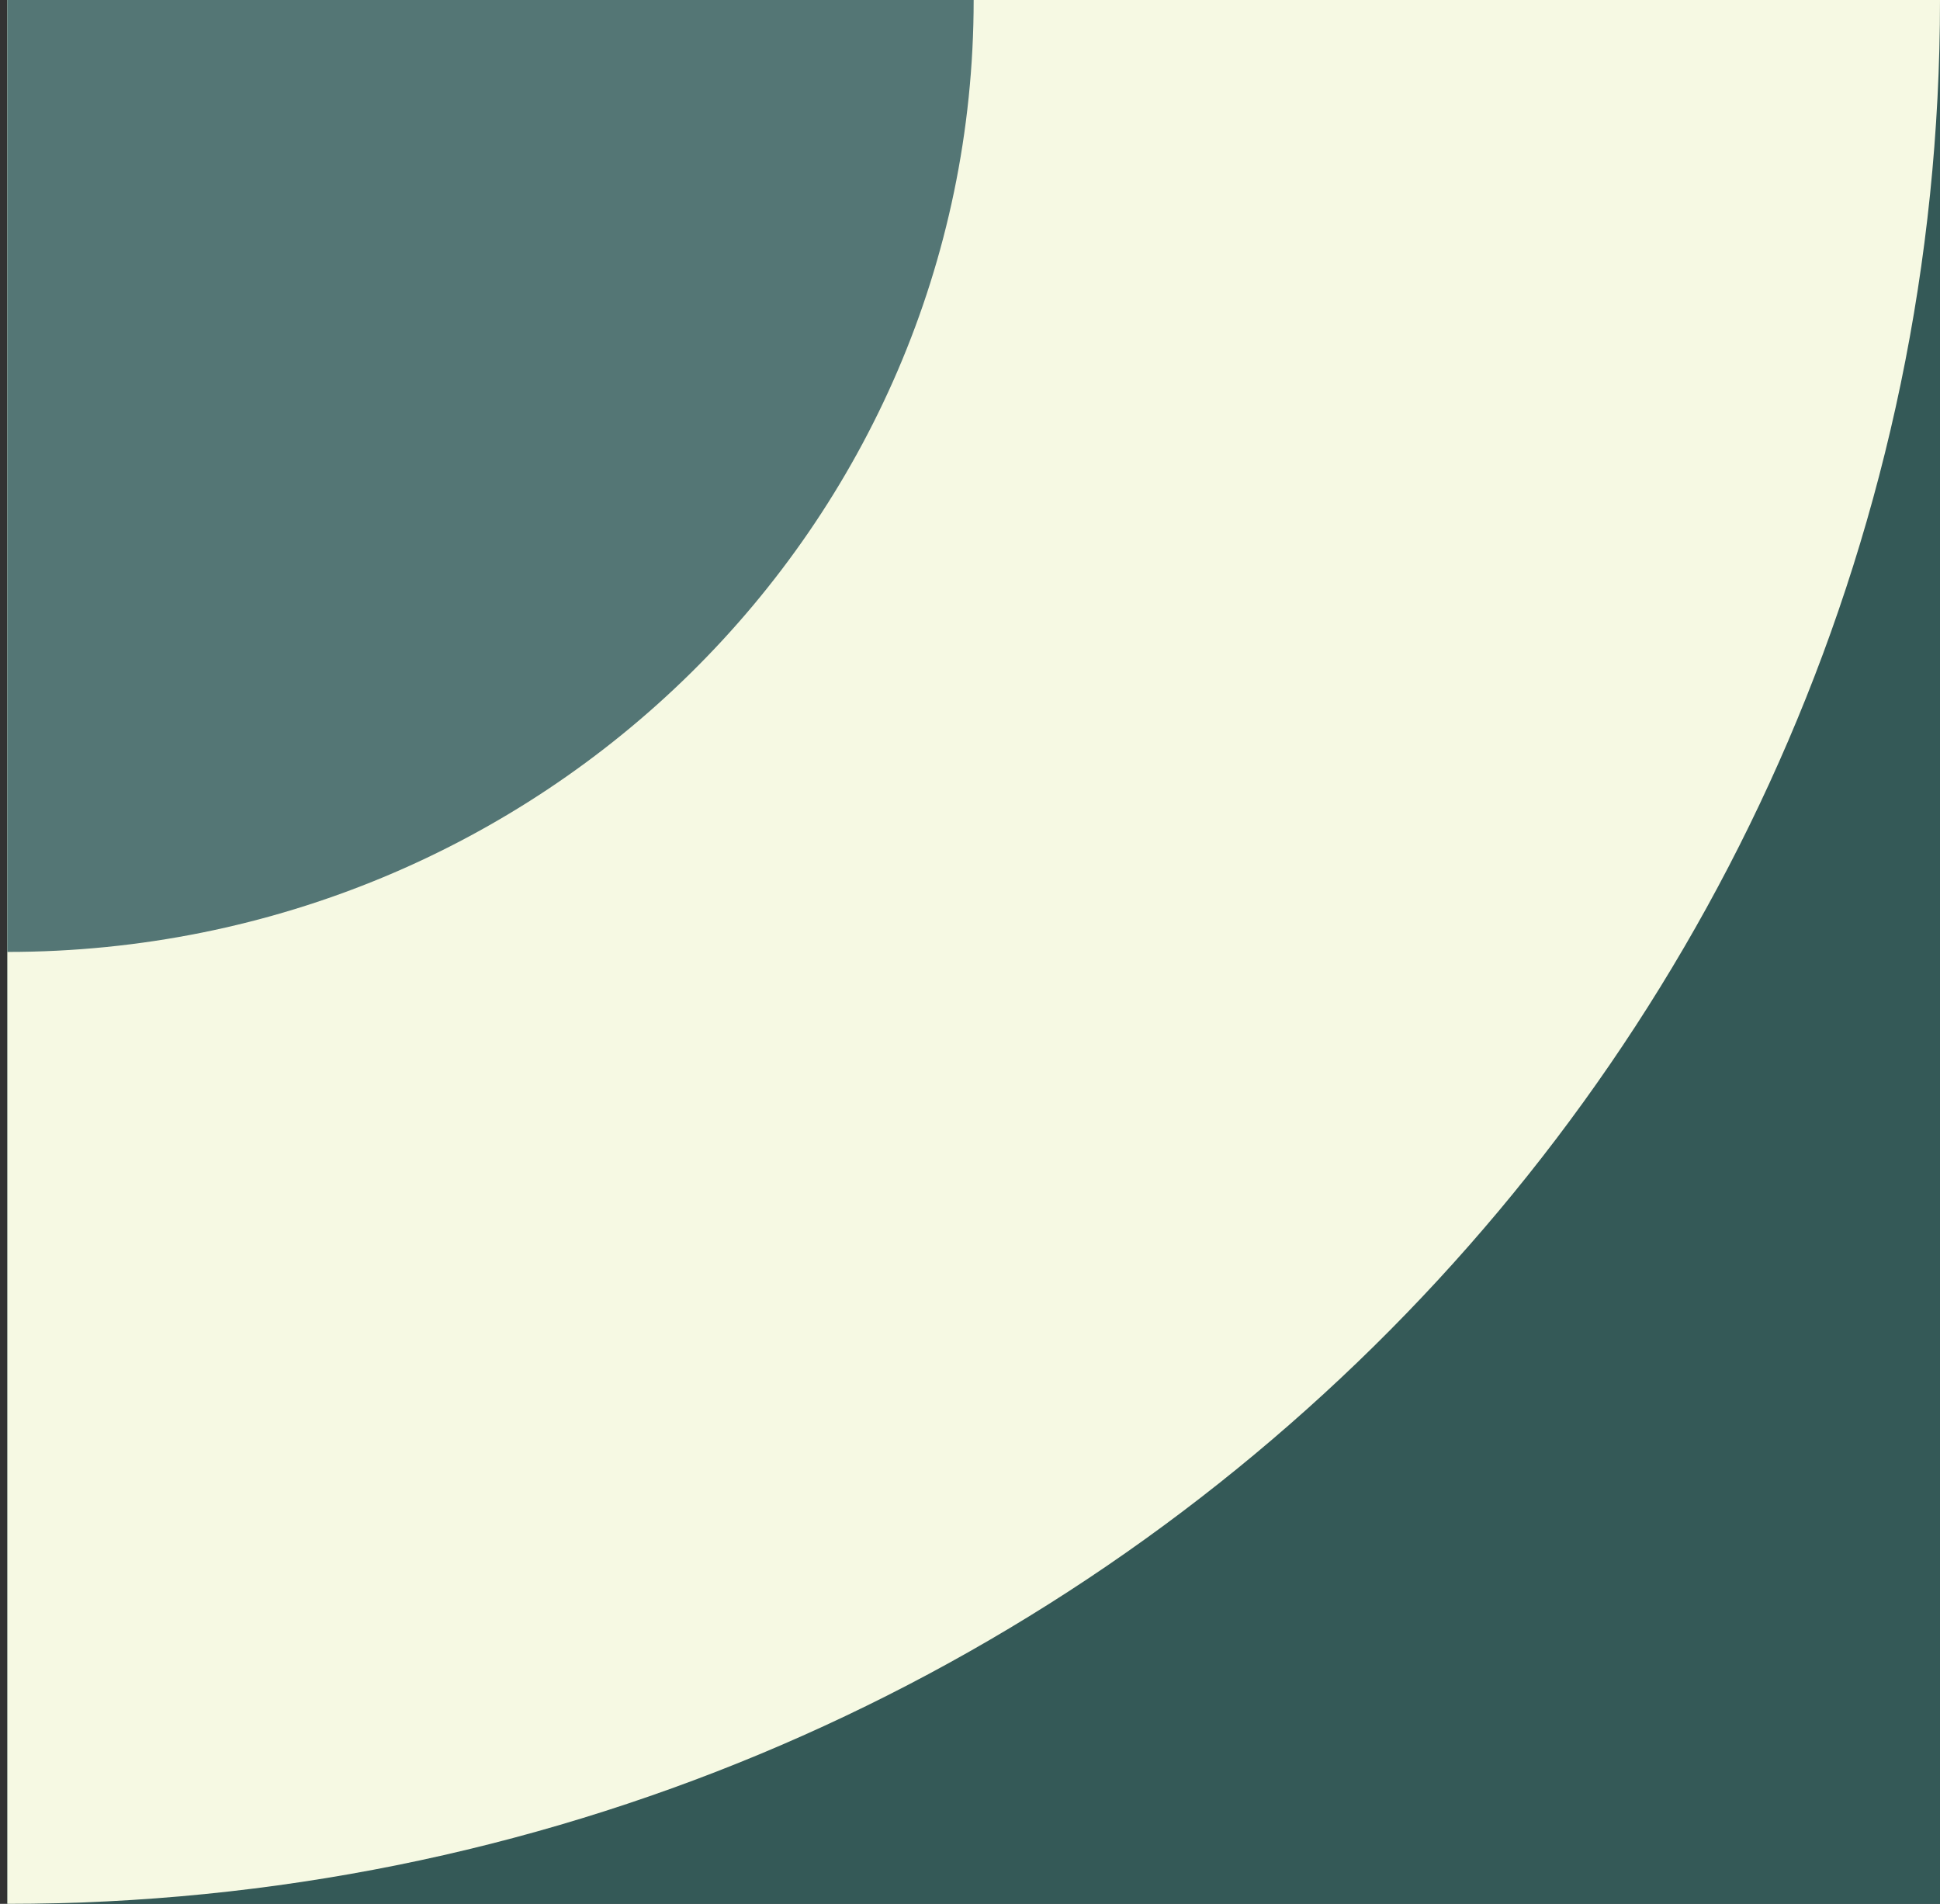 <svg xmlns="http://www.w3.org/2000/svg" width="106" height="104" viewBox="0 0 106 104" fill="none"><rect x="0" y="0" width="106" height="104" fill="#333333" stroke="none"/><g id="10"><path id="Vector" d="M106 104V0L0.4 0V104H106Z" fill="#345957"></path><path id="Vector_2" d="M106 0H0.4V104C58.72 104 106 57.437 106 0Z" fill="#F6F9E3"></path><path id="Vector_3" d="M53.2 0H0.4V52C29.563 52 53.2 28.721 53.2 0Z" fill="#547675"></path></g></svg>